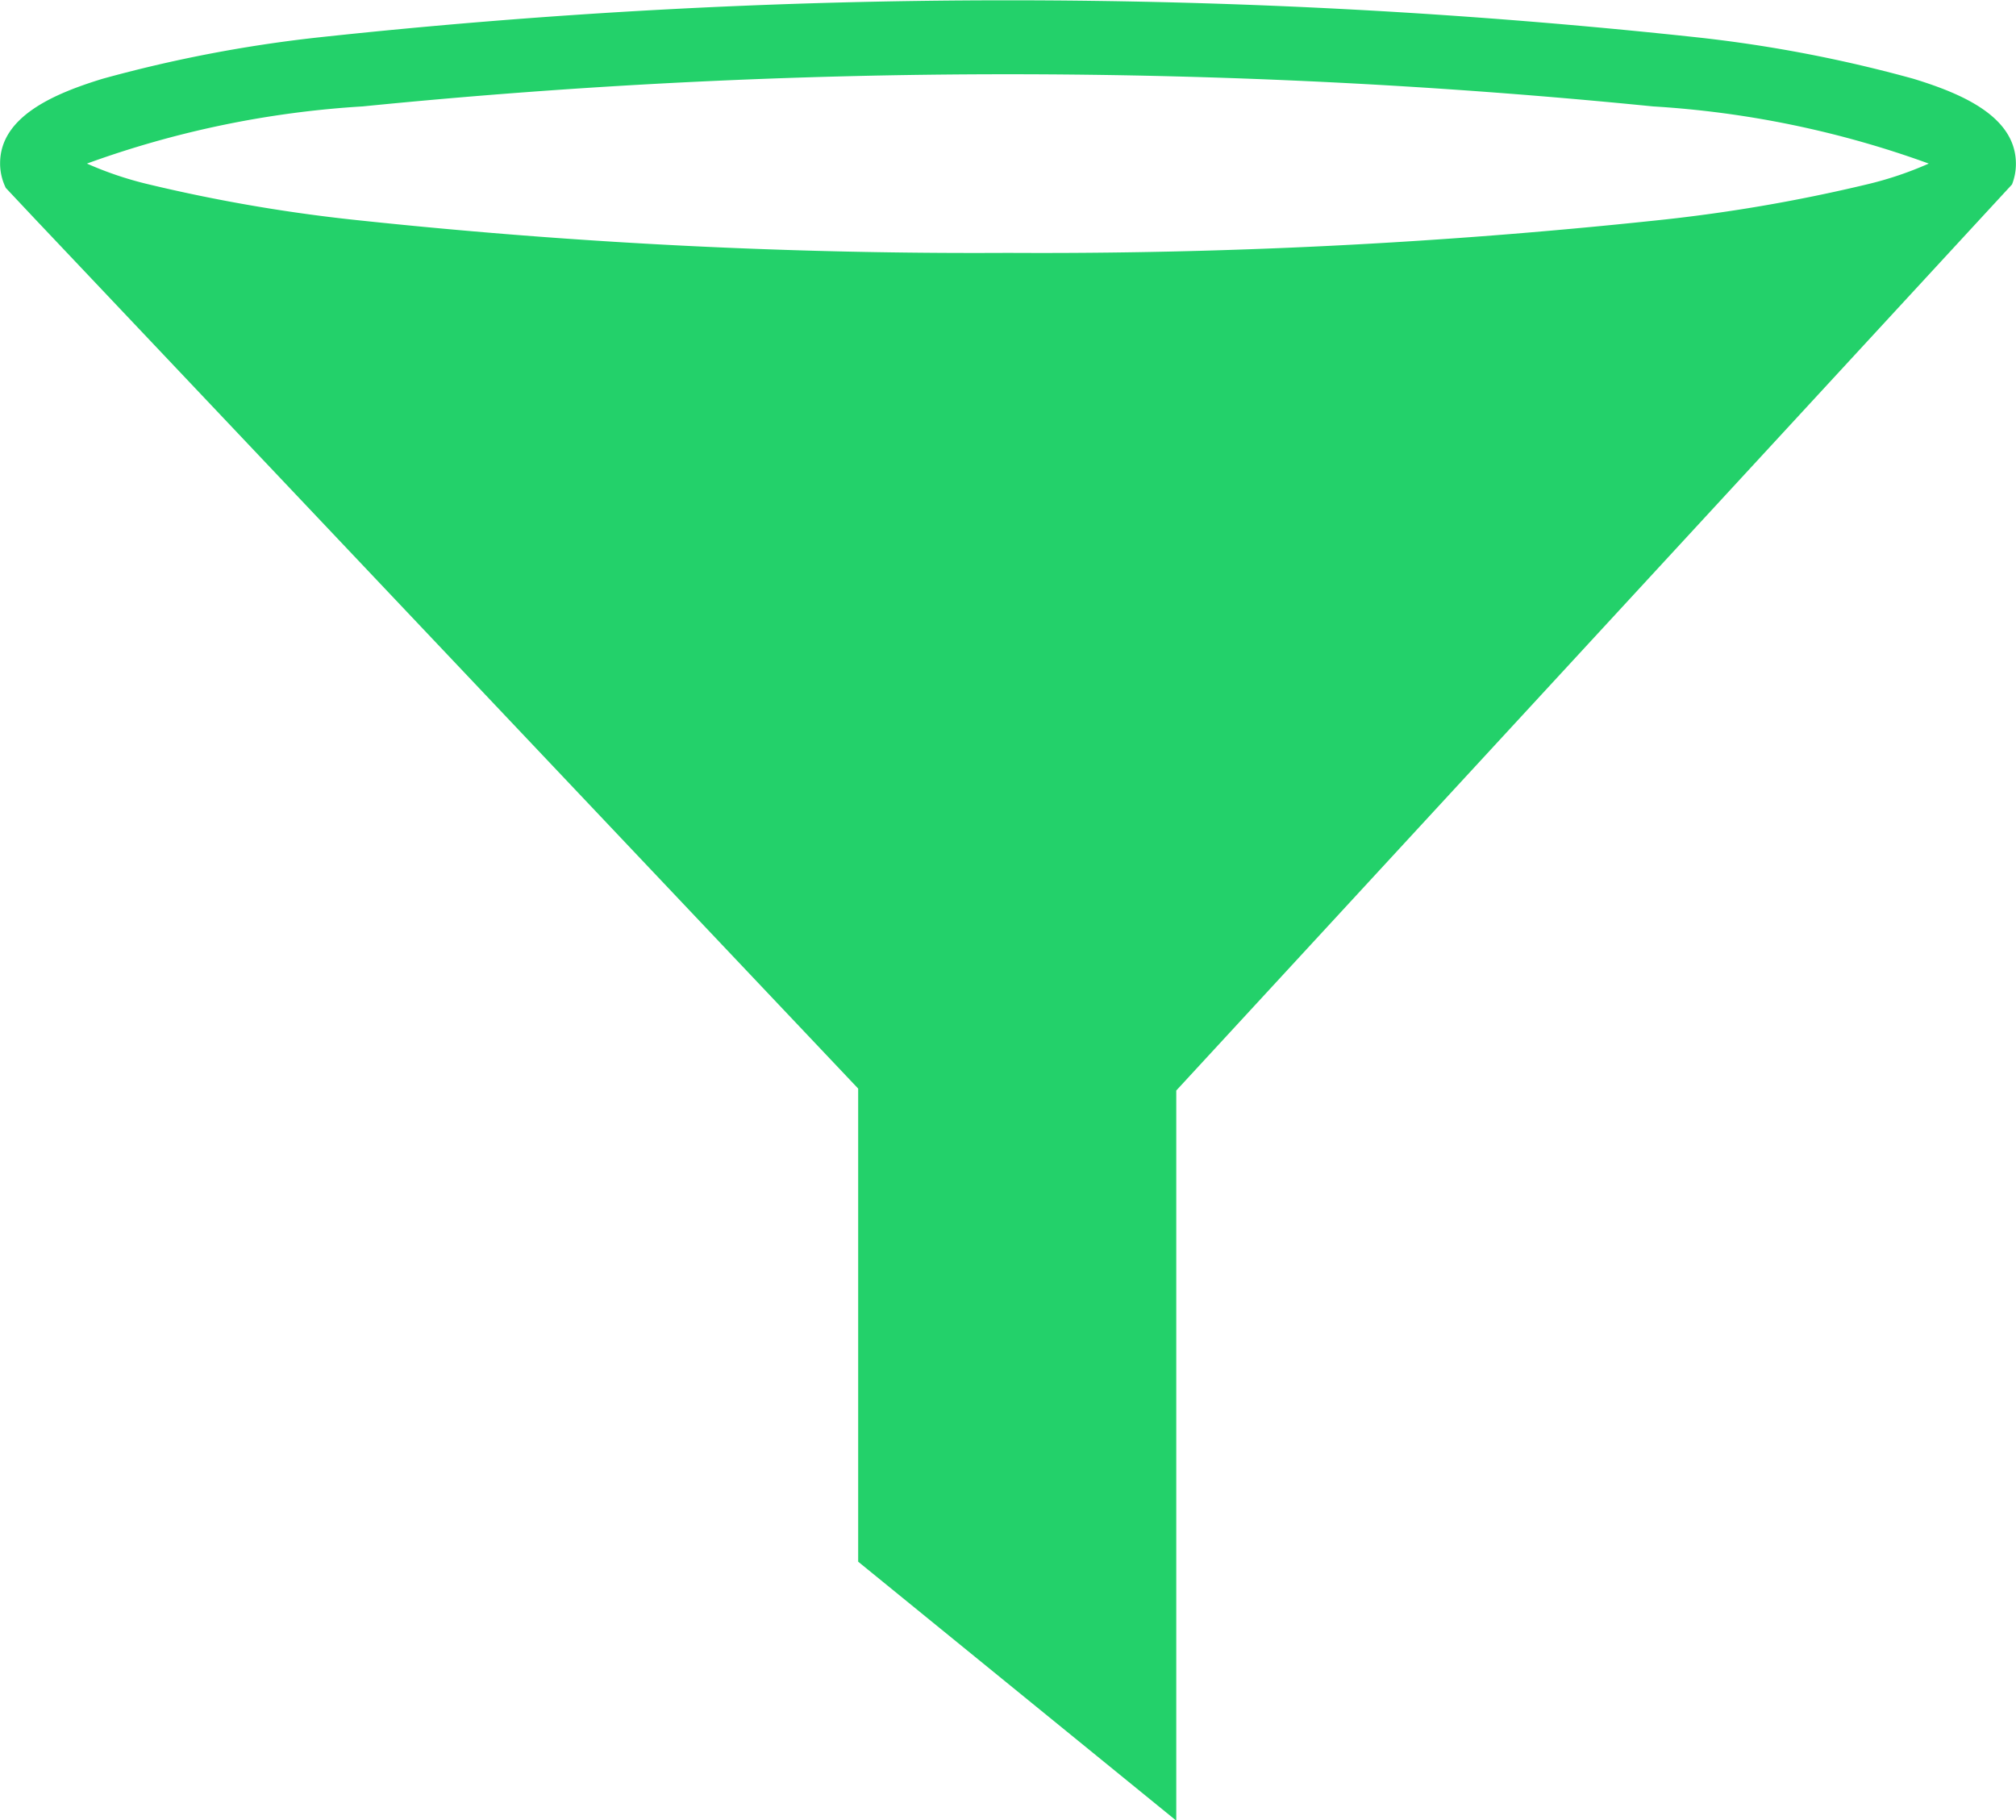 <svg xmlns="http://www.w3.org/2000/svg" width="19.571" height="17.672" viewBox="0 0 19.571 17.672"><defs><style>.a{fill:#23d16a;}</style></defs><path class="a" d="M1410.576-26.378a13.305,13.305,0,0,0-2.079-.4,62.382,62.382,0,0,0-13.423,0,13.307,13.307,0,0,0-2.079.4c-.463.142-.994.364-.994.82a.534.534,0,0,0,.038.2c.005.013.011.026.017.039l.282.3,7.993,8.444v4.593l3.088,2.514v-7.088l7.79-8.446.323-.35v0a.539.539,0,0,0,.038-.2C1411.571-26.014,1411.039-26.236,1410.576-26.378ZM1408.048-25a56.513,56.513,0,0,1-6.263.312,56.515,56.515,0,0,1-6.263-.312,15.816,15.816,0,0,1-2.086-.355,3.41,3.41,0,0,1-.592-.2,9.514,9.514,0,0,1,2.677-.555,62.979,62.979,0,0,1,12.526,0,9.514,9.514,0,0,1,2.677.555,3.415,3.415,0,0,1-.592.2A15.811,15.811,0,0,1,1408.048-25Z" transform="translate(-1392 27.143)"/></svg>
